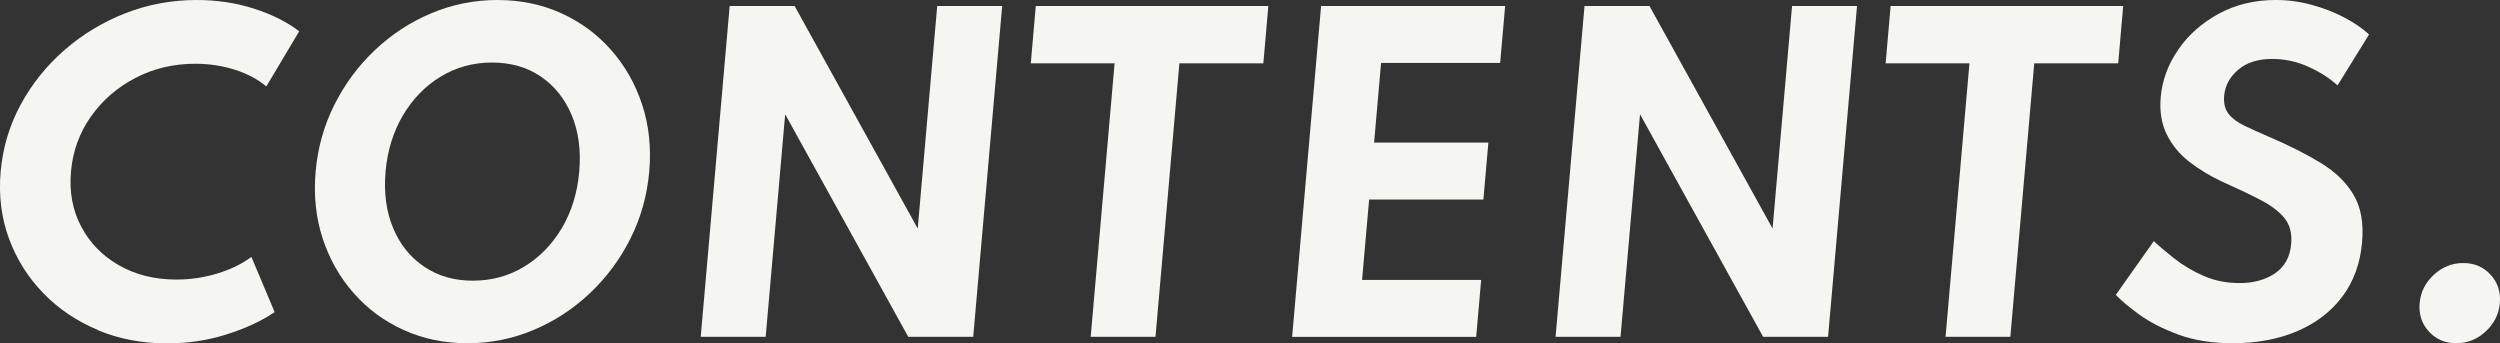 <?xml version="1.0" encoding="UTF-8"?><svg id="_レイヤー_2" xmlns="http://www.w3.org/2000/svg" viewBox="0 0 311.75 42.8"><rect x="0" y="0" width="311.75" height="42.8" fill="#333333" stroke="none"/><defs><style>.cls-1{fill:#f5f5f1;}</style></defs><g id="koko"><path class="cls-1" d="M12.21,41.15c-2.64-1.1-4.91-2.63-6.81-4.59-1.9-1.96-3.33-4.23-4.28-6.81C.17,27.17-.18,24.39.08,21.42c.26-2.98,1.09-5.77,2.49-8.36,1.4-2.59,3.23-4.87,5.47-6.82,2.25-1.96,4.78-3.49,7.6-4.59s5.78-1.65,8.88-1.65c2.53,0,4.92.36,7.16,1.08,2.24.72,4.11,1.66,5.63,2.82l-4.1,6.88c-1.04-.88-2.34-1.58-3.91-2.08s-3.21-.75-4.95-.75c-2.72,0-5.21.59-7.48,1.78-2.27,1.18-4.12,2.79-5.55,4.83-1.43,2.03-2.25,4.32-2.47,6.85-.22,2.53.2,4.82,1.28,6.85,1.07,2.03,2.64,3.64,4.7,4.82,2.06,1.18,4.45,1.78,7.17,1.78,1.73,0,3.43-.25,5.08-.75,1.65-.5,3.08-1.19,4.27-2.07l2.9,6.88c-1.66,1.12-3.67,2.05-6.02,2.79-2.35.74-4.81,1.11-7.4,1.11-3.12,0-5.99-.55-8.63-1.65Z"/><path class="cls-1" d="M50.33,41.15c-2.42-1.1-4.5-2.63-6.22-4.59-1.73-1.96-3.02-4.23-3.87-6.82-.85-2.59-1.14-5.37-.88-8.34.26-2.97,1.04-5.75,2.34-8.34,1.3-2.59,2.99-4.87,5.06-6.82,2.07-1.96,4.41-3.49,7.03-4.59,2.61-1.1,5.36-1.65,8.24-1.65s5.54.55,7.96,1.65c2.42,1.1,4.5,2.63,6.22,4.59,1.73,1.96,3.02,4.23,3.87,6.82.85,2.59,1.14,5.37.88,8.34-.26,2.97-1.04,5.75-2.34,8.34-1.3,2.59-2.99,4.87-5.06,6.82-2.07,1.96-4.41,3.49-7.03,4.59-2.61,1.1-5.36,1.65-8.24,1.65s-5.54-.55-7.96-1.65ZM65.37,33.25c1.92-1.17,3.48-2.77,4.7-4.82,1.21-2.05,1.93-4.39,2.16-7.03.23-2.63-.08-4.97-.93-7.02-.86-2.05-2.14-3.66-3.85-4.83-1.71-1.17-3.75-1.75-6.1-1.75s-4.46.58-6.39,1.75c-1.93,1.17-3.5,2.78-4.71,4.83-1.21,2.05-1.94,4.39-2.17,7.02-.23,2.63.08,4.97.94,7.03.85,2.05,2.14,3.66,3.87,4.82,1.72,1.17,3.75,1.75,6.08,1.75s4.48-.58,6.4-1.75Z"/><path class="cls-1" d="M90.99.75h8.1l15.35,27.75,2.43-27.75h8.1l-3.61,41.25h-8.1l-15.35-27.75-2.43,27.75h-8.1L90.99.75Z"/><path class="cls-1" d="M138.99,7.9h-10.45l.62-7.15h29l-.62,7.15h-10.47l-2.98,34.1h-8.08l2.98-34.1Z"/><path class="cls-1" d="M164.74.75h22.95l-.62,7.1h-14.85l-.87,9.93h14.25l-.62,7.1h-14.25l-.88,10.03h14.85l-.62,7.1h-22.95l3.61-41.25Z"/><path class="cls-1" d="M197.59.75h8.1l15.35,27.75,2.43-27.75h8.1l-3.61,41.25h-8.1l-15.35-27.75-2.43,27.75h-8.1l3.61-41.25Z"/><path class="cls-1" d="M245.59,7.9h-10.45l.62-7.15h29l-.62,7.15h-10.47l-2.98,34.1h-8.08l2.98-34.1Z"/><path class="cls-1" d="M271.64,41.72c-1.95-.72-3.57-1.55-4.88-2.5-1.31-.95-2.28-1.77-2.92-2.45l4.74-6.7c.69.65,1.56,1.38,2.6,2.2,1.04.82,2.24,1.53,3.6,2.13,1.36.6,2.87.9,4.52.9,1.73,0,3.2-.41,4.4-1.22,1.2-.82,1.87-2.04,2.01-3.67.11-1.3-.16-2.36-.82-3.19-.66-.82-1.66-1.59-3.01-2.29-1.35-.7-2.99-1.48-4.93-2.35-1.42-.67-2.74-1.47-3.94-2.4-1.2-.93-2.14-2.06-2.8-3.39-.67-1.32-.92-2.88-.77-4.66.18-2.1.91-4.08,2.18-5.93s2.96-3.35,5.06-4.49c2.1-1.14,4.47-1.71,7.12-1.71,1.5,0,2.98.2,4.45.6,1.46.4,2.82.92,4.06,1.57,1.24.65,2.28,1.36,3.11,2.13l-3.93,6.35c-.99-.9-2.2-1.68-3.63-2.32-1.43-.65-2.94-.98-4.53-.98-1.77,0-3.18.45-4.23,1.35s-1.64,1.98-1.75,3.25c-.08.93.11,1.69.56,2.26.46.58,1.13,1.07,2.01,1.49.88.42,1.9.88,3.05,1.37,2.49,1.07,4.64,2.15,6.45,3.26,1.81,1.11,3.17,2.43,4.08,3.98.91,1.54,1.26,3.51,1.05,5.91-.23,2.65-1.06,4.91-2.48,6.79-1.42,1.88-3.3,3.31-5.64,4.3-2.34.99-5,1.49-8,1.49-2.57,0-4.82-.36-6.77-1.07Z"/><path class="cls-1" d="M302.88,41.34c-.89-.97-1.27-2.15-1.15-3.54.12-1.38.71-2.56,1.77-3.54,1.06-.97,2.28-1.46,3.67-1.46s2.52.49,3.41,1.46c.89.97,1.27,2.15,1.15,3.54-.12,1.38-.71,2.56-1.77,3.54-1.06.98-2.28,1.46-3.67,1.46s-2.52-.49-3.41-1.46Z"/></g></svg>